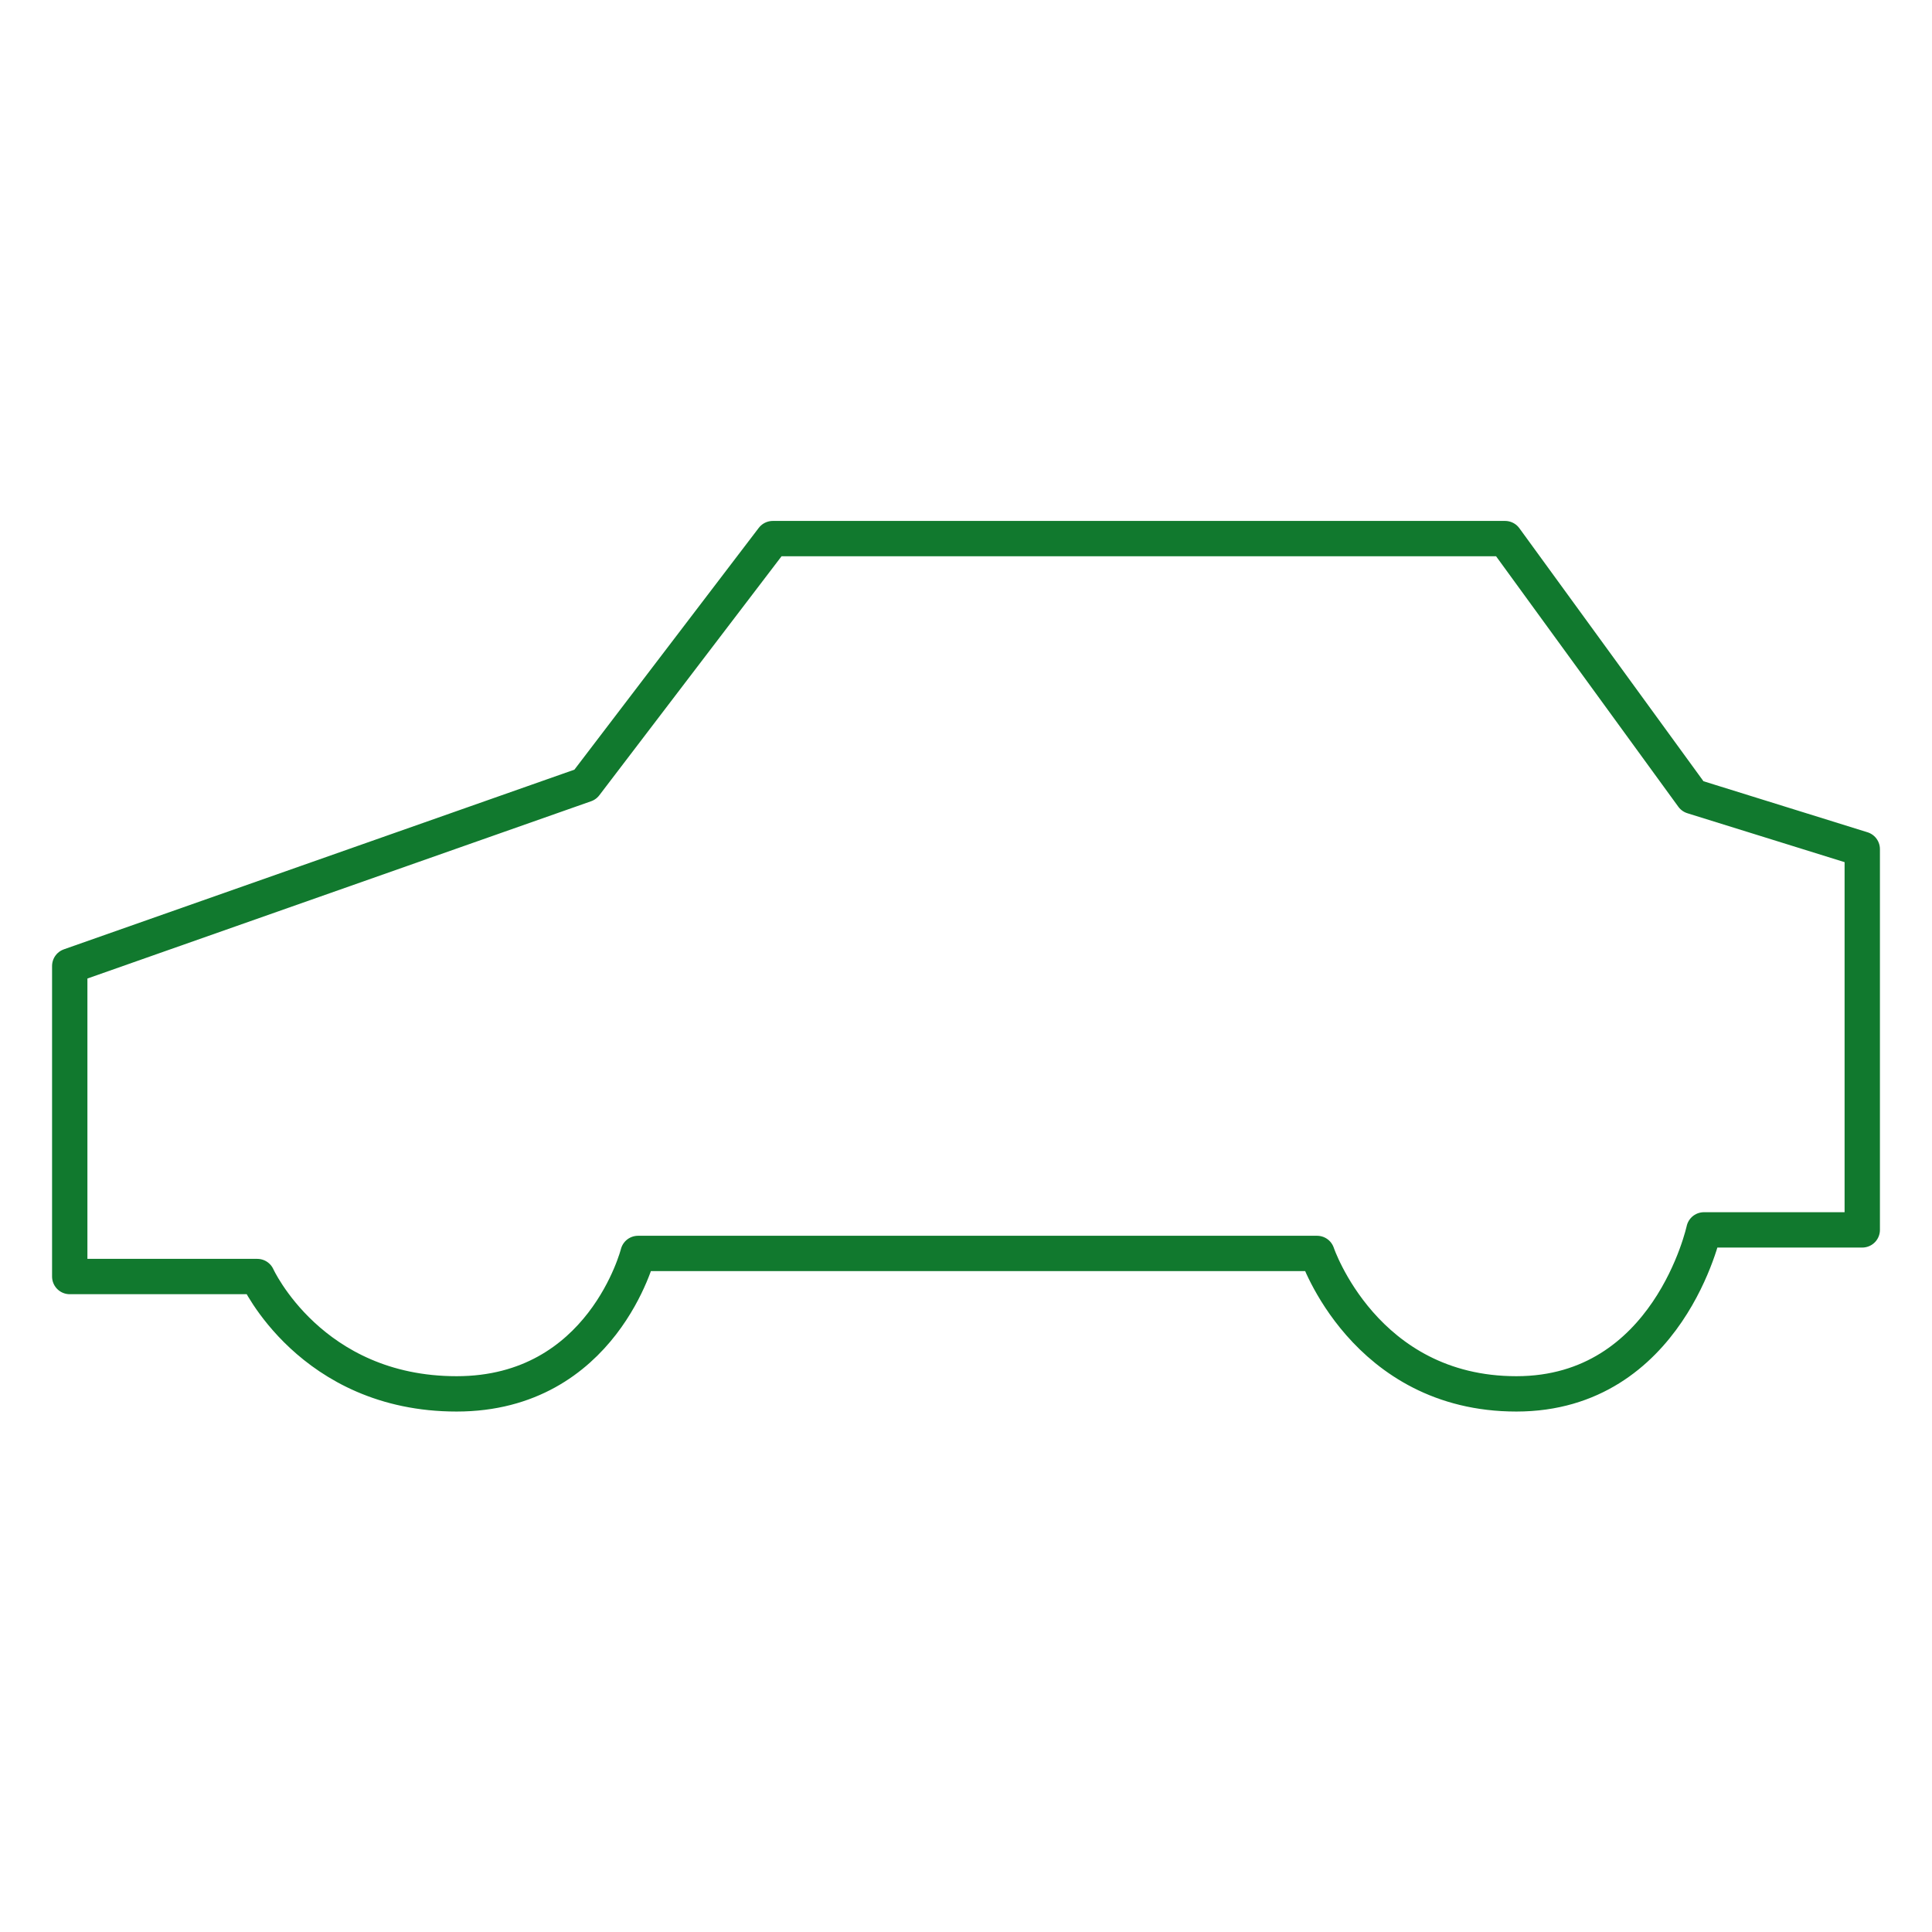 <svg xmlns="http://www.w3.org/2000/svg" xmlns:xlink="http://www.w3.org/1999/xlink" x="0px" y="0px" viewBox="0 0 41 41" style="enable-background:new 0 0 41 41;" xml:space="preserve"><style type="text/css">	.st0{opacity:0.3;}	.st1{fill:#25A571;}	.st2{fill:#FFFFFF;}	.st3{opacity:0.5;}	.st4{fill:#CECEC6;}	.st5{fill:url(#SVGID_1_);}	.st6{fill:#827D78;}	.st7{opacity:0.1;clip-path:url(#SVGID_00000177477978378844056480000005097453064698791339_);fill:#FFFFFF;}	.st8{display:none;}	.st9{display:inline;fill:#1A181A;}	.st10{display:inline;}	.st11{fill:#1A181A;}	.st12{display:inline;fill:#FFFFFF;}	.st13{fill:#474049;}	.st14{clip-path:url(#SVGID_00000111902671088503367280000002254670490255448999_);fill:#1B1414;}	.st15{fill:#333336;}	.st16{fill:none;stroke:#555555;stroke-width:1.367;stroke-linecap:round;stroke-linejoin:round;stroke-miterlimit:10;}	.st17{fill:none;}	.st18{opacity:0.6;fill:#C1C1C1;}	.st19{fill:#8ACE86;}	.st20{fill:#257C2C;}	.st21{fill:#0D3212;}	.st22{opacity:0.2;}	.st23{fill:#378D3C;}	.st24{opacity:0.2;fill:#378D3C;}	.st25{fill:#3FA535;}	.st26{fill:url(#SVGID_00000149343617500661880350000010309709476907901882_);}	.st27{opacity:0.1;clip-path:url(#SVGID_00000160902440936023525270000017193914612128869012_);fill:#FFFFFF;}	.st28{clip-path:url(#SVGID_00000101791177974927308420000007859586094270256307_);fill:#1B1414;}	.st29{fill:#FFFDFE;}	.st30{fill:url(#SVGID_00000155139174059066664160000003798466691581317768_);}	.st31{opacity:0.1;clip-path:url(#SVGID_00000080921355355979092170000006200056367835436952_);fill:#FFFFFF;}	.st32{clip-path:url(#SVGID_00000049223222736451630610000008717875411110054028_);fill:#1B1414;}	.st33{fill:#3CA748;}	.st34{fill:#4D4345;}	.st35{fill:none;stroke:#E8E4DF;stroke-width:0.601;stroke-miterlimit:10;}	.st36{fill:none;stroke:#E8E4DF;stroke-width:0.601;stroke-miterlimit:10;stroke-dasharray:11.99,8.992;}	.st37{fill-rule:evenodd;clip-rule:evenodd;fill:#E8E4DF;}	.st38{fill:#E8E4DF;}	.st39{fill:#FBEB5C;}	.st40{fill:#AEABA2;}	.st41{fill:#FD8840;}	.st42{fill:#5572B3;}	.st43{fill:#D3D3CB;}			.st44{clip-path:url(#SVGID_00000128456264259852183320000013369085375284748710_);fill:url(#SVGID_00000096060313712514608780000004272758690432289428_);}	.st45{fill:#2E8E3A;}	.st46{clip-path:url(#SVGID_00000128464202008924293040000016480220766081989255_);}			.st47{clip-path:url(#SVGID_00000013194495009474006240000003680473201646088071_);fill:url(#SVGID_00000047043395948058353090000009372393723524451483_);}	.st48{fill:#FEC13A;}	.st49{clip-path:url(#SVGID_00000038380756439594523720000016372553243297324944_);}			.st50{clip-path:url(#SVGID_00000005972014732420070260000013056671539342699176_);fill:url(#SVGID_00000109739554159661232550000005577066264464719806_);}	.st51{clip-path:url(#SVGID_00000047770343657805052570000008564123871477716148_);}			.st52{clip-path:url(#SVGID_00000110458050866024722440000017758524997842275975_);fill:url(#SVGID_00000059290651379320695910000018242012988868899239_);}	.st53{fill:#4A4148;}	.st54{clip-path:url(#SVGID_00000085247877285516663920000015462445043953397685_);}			.st55{clip-path:url(#SVGID_00000060014770921727177600000013503321950876546214_);fill:url(#SVGID_00000142868862201425416460000016545438419052083391_);}	.st56{fill:#F61820;}	.st57{clip-path:url(#SVGID_00000133516588720345854150000008902440896104903330_);}			.st58{clip-path:url(#SVGID_00000053517481966538070380000014734592107742016424_);fill:url(#SVGID_00000041270369739629883970000012516142677275654272_);}	.st59{clip-path:url(#SVGID_00000086688351677490603720000011996030889007757485_);}			.st60{clip-path:url(#SVGID_00000052068963341374219120000013369744259914171835_);fill:url(#SVGID_00000008113198968174610100000007384688895335802291_);}	.st61{clip-path:url(#SVGID_00000041259980408748184710000002363250988386068883_);}	.st62{opacity:0.8;fill:url(#SVGID_00000153676051351213800210000000693727598741248154_);}	.st63{fill:url(#SVGID_00000121251166581596673170000004837068346203587211_);}	.st64{opacity:0.8;fill:url(#SVGID_00000035504026933719497390000002797072221202276249_);}	.st65{fill:url(#SVGID_00000057833981938867987840000005390038944109820064_);}	.st66{opacity:0.8;fill:url(#SVGID_00000029004155973076966840000018209446330950011031_);}	.st67{fill:url(#SVGID_00000055693670009354305250000008872757016390112157_);}	.st68{opacity:0.8;fill:url(#SVGID_00000025431403423878277400000016923566855522531465_);}	.st69{fill:url(#SVGID_00000092450207118606777090000001657472969603659912_);}	.st70{opacity:0.8;fill:url(#SVGID_00000170265382529887538090000014025455564323054232_);}	.st71{fill:url(#SVGID_00000144332141502852862560000007976161554846324670_);}	.st72{opacity:0.8;fill:url(#SVGID_00000018942740403111251100000005200717345371236281_);}	.st73{fill:url(#SVGID_00000120545021214588648200000016777309690641664442_);}	.st74{fill:url(#SVGID_00000089536146422420329460000000065876668063764370_);}	.st75{opacity:0.1;clip-path:url(#SVGID_00000052810617166008929980000004096289860535873926_);fill:#FFFFFF;}	.st76{clip-path:url(#SVGID_00000014605283593989146220000005481654453069690035_);fill:#1B1414;}	.st77{fill:none;stroke:#555555;stroke-width:1.325;stroke-linecap:round;stroke-linejoin:round;stroke-miterlimit:10;}	.st78{fill:url(#SVGID_00000133506398795461868410000004465349238996470713_);}	.st79{opacity:0.1;clip-path:url(#SVGID_00000018227796218632253640000018195504236667835540_);fill:#FFFFFF;}	.st80{clip-path:url(#SVGID_00000115473434664775857520000008316259812441078914_);fill:#1B1414;}	.st81{fill:url(#SVGID_00000179621084894956118510000013230868905704404366_);}	.st82{opacity:0.1;clip-path:url(#SVGID_00000014618105624220607920000005258355318547658934_);fill:#FFFFFF;}	.st83{clip-path:url(#SVGID_00000075883481008240611470000009333717805037809598_);fill:#1B1414;}	.st84{fill:none;stroke:#E8E4DF;stroke-width:0.582;stroke-miterlimit:10;}	.st85{fill:none;stroke:#E8E4DF;stroke-width:0.582;stroke-miterlimit:10;stroke-dasharray:11.671,8.753;}			.st86{clip-path:url(#SVGID_00000048491526424280994410000003154054190539819394_);fill:url(#SVGID_00000026138898579480742090000000932628838563703732_);}	.st87{clip-path:url(#SVGID_00000142884231491384657020000000053870109345935508_);}			.st88{clip-path:url(#SVGID_00000017509060561133704990000016905321951288659854_);fill:url(#SVGID_00000095301894968846861770000012522384323453744818_);}	.st89{clip-path:url(#SVGID_00000116214682623208206230000008462576734243325351_);}			.st90{clip-path:url(#SVGID_00000111157053451228631210000009304537354400440468_);fill:url(#SVGID_00000011021247084182551990000008326534743514786489_);}	.st91{clip-path:url(#SVGID_00000038388646613191098090000005154453707465175463_);}			.st92{clip-path:url(#SVGID_00000124842024749772378720000013802668714530529153_);fill:url(#SVGID_00000142159766748585344220000007112253944029401770_);}	.st93{clip-path:url(#SVGID_00000071534037469241282300000000145762530183366536_);}			.st94{clip-path:url(#SVGID_00000092414079666128720060000003369739214458610603_);fill:url(#SVGID_00000150088665533374907050000005447806962292562603_);}	.st95{clip-path:url(#SVGID_00000118356879160849732000000017986740241530377882_);}			.st96{clip-path:url(#SVGID_00000114057851976726817760000011265691045900164776_);fill:url(#SVGID_00000048465384160269058950000004209295470671968686_);}	.st97{clip-path:url(#SVGID_00000021110902138283005090000007862524478659161218_);}			.st98{clip-path:url(#SVGID_00000081620097945124819040000001021090644716503735_);fill:url(#SVGID_00000168818840431766503430000005024704143766806157_);}	.st99{clip-path:url(#SVGID_00000083076123754963992000000003188139937176274616_);}	.st100{fill:#AB6D19;}	.st101{fill:#BB0A13;}	.st102{fill:#8F0826;}	.st103{fill:#D90D4F;}	.st104{fill:#F87D17;}	.st105{fill:#21457F;}	.st106{fill:#1A1F4B;}			.st107{fill-rule:evenodd;clip-rule:evenodd;fill:none;stroke:#B2B2B2;stroke-width:2;stroke-linecap:round;stroke-linejoin:round;stroke-miterlimit:10;}	.st108{fill:#000101;}	.st109{fill-rule:evenodd;clip-rule:evenodd;fill:#D9D1D1;}	.st110{fill-rule:evenodd;clip-rule:evenodd;fill:#C3BABA;}	.st111{fill-rule:evenodd;clip-rule:evenodd;fill:#66B68D;}	.st112{fill-rule:evenodd;clip-rule:evenodd;fill:#657CEA;}			.st113{fill-rule:evenodd;clip-rule:evenodd;fill:none;stroke:#555FC1;stroke-width:2;stroke-linecap:round;stroke-linejoin:round;stroke-miterlimit:10;}	.st114{fill-rule:evenodd;clip-rule:evenodd;fill:#E7E2E2;}	.st115{fill-rule:evenodd;clip-rule:evenodd;fill:#E9966F;}	.st116{fill-rule:evenodd;clip-rule:evenodd;fill:#010000;}	.st117{fill-rule:evenodd;clip-rule:evenodd;}			.st118{fill-rule:evenodd;clip-rule:evenodd;fill:none;stroke:#671D2B;stroke-width:2;stroke-linecap:round;stroke-linejoin:round;stroke-miterlimit:10;}			.st119{fill-rule:evenodd;clip-rule:evenodd;fill:none;stroke:#000000;stroke-width:2;stroke-linecap:round;stroke-linejoin:round;stroke-miterlimit:10;}			.st120{fill-rule:evenodd;clip-rule:evenodd;fill:none;stroke:#D87141;stroke-width:2;stroke-linecap:round;stroke-linejoin:round;stroke-miterlimit:10;}	.st121{fill-rule:evenodd;clip-rule:evenodd;fill:#BEAFAF;}	.st122{fill:#E9966F;}	.st123{fill:none;stroke:#000000;stroke-width:2;stroke-linecap:round;stroke-linejoin:round;stroke-miterlimit:10;}			.st124{fill-rule:evenodd;clip-rule:evenodd;fill:none;stroke:#000000;stroke-width:4;stroke-linecap:round;stroke-linejoin:round;stroke-miterlimit:10;}	.st125{fill-rule:evenodd;clip-rule:evenodd;fill:#9B35A7;}	.st126{fill-rule:evenodd;clip-rule:evenodd;fill:#B75152;}			.st127{fill-rule:evenodd;clip-rule:evenodd;fill:none;stroke:#371249;stroke-width:2;stroke-linecap:round;stroke-linejoin:round;stroke-miterlimit:10;}			.st128{fill-rule:evenodd;clip-rule:evenodd;fill:none;stroke:#587A41;stroke-width:2;stroke-linecap:round;stroke-linejoin:round;stroke-miterlimit:10;}	.st129{fill:#B75152;}	.st130{fill-rule:evenodd;clip-rule:evenodd;fill:#EDE6E8;}			.st131{fill-rule:evenodd;clip-rule:evenodd;fill:none;stroke:#831313;stroke-width:2;stroke-linecap:round;stroke-linejoin:round;stroke-miterlimit:10;}	.st132{fill-rule:evenodd;clip-rule:evenodd;fill:#831313;}			.st133{fill-rule:evenodd;clip-rule:evenodd;fill:none;stroke:#C1B6BA;stroke-width:2;stroke-linecap:round;stroke-linejoin:round;stroke-miterlimit:10;}	.st134{fill-rule:evenodd;clip-rule:evenodd;fill:#E16F6F;}	.st135{fill-rule:evenodd;clip-rule:evenodd;fill:#78313E;}	.st136{fill-rule:evenodd;clip-rule:evenodd;fill:#C3B9BA;}			.st137{fill-rule:evenodd;clip-rule:evenodd;fill:none;stroke:#C3B9BA;stroke-width:2;stroke-linecap:round;stroke-linejoin:round;stroke-miterlimit:10;}	.st138{fill-rule:evenodd;clip-rule:evenodd;fill:#FAAD7B;}			.st139{fill-rule:evenodd;clip-rule:evenodd;fill:none;stroke:#AB2A3A;stroke-width:2;stroke-linecap:round;stroke-linejoin:round;stroke-miterlimit:10;}	.st140{fill-rule:evenodd;clip-rule:evenodd;fill:#AB2A3A;}	.st141{fill:#D8DEE8;}	.st142{enable-background:new    ;}	.st143{clip-path:url(#SVGID_00000111911550377099713690000013413553128594152347_);}	.st144{fill:#010000;}	.st145{fill:url(#SVGID_00000046315979305308105830000008065372217207353225_);}	.st146{fill:url(#SVGID_00000057865753033140697020000007051302313170873476_);}	.st147{fill:url(#SVGID_00000111908574168045652920000014154186302379390397_);}	.st148{fill:url(#SVGID_00000011002643516971027520000008367178897021462424_);}	.st149{fill-rule:evenodd;clip-rule:evenodd;fill:#667DE9;}	.st150{opacity:0.3;fill:#FFFFFF;}	.st151{fill-rule:evenodd;clip-rule:evenodd;fill:#677EEB;}	.st152{fill-rule:evenodd;clip-rule:evenodd;fill:#E5926F;}	.st153{fill-rule:evenodd;clip-rule:evenodd;fill:#F48B1C;}			.st154{fill-rule:evenodd;clip-rule:evenodd;fill:none;stroke:#D86905;stroke-width:2;stroke-linecap:round;stroke-linejoin:round;stroke-miterlimit:10;}	.st155{fill-rule:evenodd;clip-rule:evenodd;fill:#D7D0D0;}			.st156{fill-rule:evenodd;clip-rule:evenodd;fill:none;stroke:#91A5FF;stroke-width:2;stroke-linecap:round;stroke-linejoin:round;stroke-miterlimit:10;}	.st157{fill-rule:evenodd;clip-rule:evenodd;fill:#5F1A28;}			.st158{fill-rule:evenodd;clip-rule:evenodd;fill:#FFFFFF;stroke:#FFFFFF;stroke-width:2;stroke-linecap:round;stroke-miterlimit:10;}	.st159{fill-rule:evenodd;clip-rule:evenodd;fill:#FFFFFF;}	.st160{fill-rule:evenodd;clip-rule:evenodd;fill:#F4B12A;}	.st161{fill-rule:evenodd;clip-rule:evenodd;fill:#EDBA29;}	.st162{fill-rule:evenodd;clip-rule:evenodd;fill:#21283D;}	.st163{fill-rule:evenodd;clip-rule:evenodd;fill:#681022;}	.st164{fill-rule:evenodd;clip-rule:evenodd;fill:#901414;}			.st165{fill-rule:evenodd;clip-rule:evenodd;fill:none;stroke:#901414;stroke-width:2;stroke-linecap:round;stroke-linejoin:round;stroke-miterlimit:10;}	.st166{fill:#F02D63;}	.st167{fill:#555555;}	.st168{fill:#ED2F65;}	.st169{fill:#EF2E63;}	.st170{fill:#25914D;}	.st171{fill:none;stroke:#555555;stroke-width:3.328;stroke-linecap:round;stroke-linejoin:round;stroke-miterlimit:10;}	.st172{fill:none;stroke:#555555;stroke-width:2.821;stroke-linecap:round;stroke-linejoin:round;stroke-miterlimit:10;}	.st173{fill:none;stroke:#555555;stroke-width:5.736;stroke-linecap:round;stroke-linejoin:round;stroke-miterlimit:10;}	.st174{fill:none;stroke:#555555;stroke-width:7.61;}	.st175{fill:#2D8437;}	.st176{fill:none;stroke:#555555;stroke-width:6.851;}	.st177{fill:none;stroke:#2D8437;stroke-width:6.851;}	.st178{fill:#FFFFFF;stroke:#555555;stroke-width:5.325;stroke-linecap:round;stroke-linejoin:round;stroke-miterlimit:10;}	.st179{fill:none;stroke:#555555;stroke-width:5.325;stroke-linecap:round;stroke-linejoin:round;stroke-miterlimit:10;}	.st180{fill:none;stroke:#555555;stroke-width:5.311;stroke-linecap:round;stroke-miterlimit:10;}	.st181{fill:none;stroke:#555555;stroke-width:5.311;stroke-linecap:round;stroke-miterlimit:10;stroke-dasharray:33.096,33.096;}	.st182{fill:none;stroke:#555555;stroke-width:5.311;stroke-linecap:round;stroke-miterlimit:10;stroke-dasharray:32.589,32.589;}	.st183{fill:none;stroke:#555555;stroke-width:5.311;stroke-linecap:round;stroke-miterlimit:10;stroke-dasharray:30.078,30.078;}	.st184{fill:#FFFFFF;stroke:#555555;stroke-width:6.402;stroke-linecap:round;stroke-linejoin:round;stroke-miterlimit:10;}	.st185{fill:none;stroke:#555555;stroke-width:6.402;stroke-linecap:round;stroke-linejoin:round;stroke-miterlimit:10;}	.st186{fill:none;stroke:#555555;stroke-width:8.662;stroke-linecap:round;stroke-linejoin:round;stroke-miterlimit:10;}	.st187{fill:#FFFFFF;stroke:#555555;stroke-width:8.662;stroke-linecap:round;stroke-linejoin:round;stroke-miterlimit:10;}	.st188{fill:#F02D63;stroke:#555555;stroke-width:6.402;stroke-linecap:round;stroke-linejoin:round;stroke-miterlimit:10;}	.st189{fill:none;stroke:#11792E;stroke-width:0.75;stroke-linecap:round;stroke-linejoin:round;stroke-miterlimit:10;}	.st190{fill:#008A3D;}	.st191{fill:url(#SVGID_00000165216037211629995690000008988277393153396098_);}	.st192{fill:url(#SVGID_00000087381459343157405530000015681403781407328677_);}	.st193{filter:url(#Adobe_OpacityMaskFilter);}	.st194{filter:url(#Adobe_OpacityMaskFilter_00000073707751313111697970000007927281236380262816_);}			.st195{mask:url(#SVGID_00000165196995517710584670000012139299428062745752_);fill:url(#SVGID_00000031190475170271376230000017197325705813247666_);}	.st196{opacity:0.7;fill:url(#SVGID_00000083800735763714208900000018320222480559152800_);}	.st197{fill:#1A171A;}	.st198{fill:#020203;}	.st199{fill:url(#SVGID_00000162336866103575088000000017375552559858461364_);}	.st200{filter:url(#Adobe_OpacityMaskFilter_00000004525699057080990500000006666505157067137684_);}	.st201{filter:url(#Adobe_OpacityMaskFilter_00000082359549346136618190000004794994951426454946_);}			.st202{mask:url(#SVGID_00000183226260653542012080000010856213776110461840_);fill:url(#SVGID_00000034802388516245012330000015747691429456824764_);}	.st203{fill:url(#SVGID_00000119822102085922304060000008971443447458386826_);}	.st204{fill:#5F5B59;}	.st205{clip-path:url(#SVGID_00000183215946737460930990000016064581237947223478_);}	.st206{filter:url(#Adobe_OpacityMaskFilter_00000106836132516656354480000002340648327978269829_);}	.st207{filter:url(#Adobe_OpacityMaskFilter_00000087374021737511256370000003985334863253954997_);}			.st208{mask:url(#SVGID_00000137130237410998938510000010513909848358604462_);fill:url(#SVGID_00000050648454881687757450000005793263206219748264_);}	.st209{opacity:0.2;fill:url(#SVGID_00000046327438749923062390000012664359776655362991_);}	.st210{fill:#F1F1F1;}	.st211{opacity:0.25;}	.st212{fill-rule:evenodd;clip-rule:evenodd;fill:#CECEC6;}	.st213{fill:url(#SVGID_00000056417128666558599360000004383651751856329911_);}	.st214{fill:url(#SVGID_00000102529506737645762550000010266135387264681636_);}	.st215{filter:url(#Adobe_OpacityMaskFilter_00000182514021222121569030000003809001650462037940_);}	.st216{filter:url(#Adobe_OpacityMaskFilter_00000152982923709989696330000010460017482720694156_);}			.st217{mask:url(#SVGID_00000025415048632260395700000001592370733565134763_);fill:url(#SVGID_00000179623922701690335990000004535763869281236121_);}	.st218{opacity:0.7;fill:url(#SVGID_00000105386642787944424390000012495130115328412095_);}	.st219{fill:url(#SVGID_00000073685288750333624520000015984148833208904578_);}	.st220{filter:url(#Adobe_OpacityMaskFilter_00000017477568401233489920000008158787725096061842_);}	.st221{filter:url(#Adobe_OpacityMaskFilter_00000010280961765429950770000011587225020774087602_);}			.st222{mask:url(#SVGID_00000116198649051463824370000005769090154732331175_);fill:url(#SVGID_00000165916035856758025850000009393595168208091798_);}	.st223{fill:url(#SVGID_00000122689629066663603330000002030377901635455627_);}	.st224{clip-path:url(#SVGID_00000068645540597856628390000017144119767756661422_);}	.st225{filter:url(#Adobe_OpacityMaskFilter_00000049200520689154489780000002602252970823892636_);}	.st226{filter:url(#Adobe_OpacityMaskFilter_00000033344832144369098250000014662535093728901307_);}			.st227{mask:url(#SVGID_00000020398750358726906000000012389672429700264601_);fill:url(#SVGID_00000018206636381318657030000016457295010951473793_);}	.st228{opacity:0.2;fill:url(#SVGID_00000152963744896715775970000007730673733318956434_);}	.st229{fill:#FCFDFE;}	.st230{fill:#BEB8F2;}	.st231{fill:url(#SVGID_00000164475339951349103820000012362292564909149365_);}	.st232{fill:url(#SVGID_00000031199999712356731080000003623624060355865493_);}	.st233{fill:url(#SVGID_00000020356981971179225500000011670268949808345475_);}	.st234{fill:url(#SVGID_00000104673677898434591600000011200042867109585571_);}	.st235{opacity:0.29;fill:url(#SVGID_00000064336246978359903450000007355510325017758592_);}	.st236{opacity:0.29;fill:url(#SVGID_00000119813433881935832520000011779152773498349446_);}	.st237{fill:url(#SVGID_00000176019500032362120160000006317228068206272431_);}	.st238{fill:#11792E;}	.st239{fill:url(#SVGID_00000100379964444771938500000015357185653141712543_);}	.st240{fill:url(#SVGID_00000155117903677888231060000004532745723563054740_);}	.st241{fill:url(#SVGID_00000150807773598410951770000006726245069498715299_);}	.st242{filter:url(#Adobe_OpacityMaskFilter_00000008150512599098461450000010390546832528949943_);}	.st243{filter:url(#Adobe_OpacityMaskFilter_00000085948546480229783500000011174660246207213196_);}			.st244{mask:url(#SVGID_00000158736975895192528270000014732664269951012031_);fill:url(#SVGID_00000115479685776194486350000014367540274038599820_);}	.st245{opacity:0.7;fill:url(#SVGID_00000159431266600182844570000003957905413173245572_);}	.st246{fill:url(#SVGID_00000129194475793712511870000010669565862394286491_);}	.st247{filter:url(#Adobe_OpacityMaskFilter_00000168834536449357625000000012154018454773134777_);}	.st248{filter:url(#Adobe_OpacityMaskFilter_00000023253065063942281810000003638949713714803647_);}			.st249{mask:url(#SVGID_00000092431003264675317000000006615499731860916366_);fill:url(#SVGID_00000086682718361341108880000016648725245483518859_);}	.st250{fill:url(#SVGID_00000083807065398586688970000004590368590860035482_);}	.st251{fill:#E3E3DC;}	.st252{fill:#06163B;}			.st253{clip-path:url(#SVGID_00000013893889899753337640000011742631148100516507_);fill:none;stroke:#4FA970;stroke-width:3.717;stroke-linecap:round;stroke-miterlimit:10;}			.st254{clip-path:url(#SVGID_00000013893889899753337640000011742631148100516507_);fill:none;stroke:#162D6B;stroke-width:3.717;stroke-linecap:round;stroke-miterlimit:10;}	.st255{fill:#FCD044;}	.st256{fill:#F2F2F2;}	.st257{fill:#FFFFFF;stroke:#FFFFFF;stroke-width:5.439;stroke-miterlimit:10;}	.st258{fill:#291E2D;}	.st259{fill:url(#SVGID_00000084494602961520675760000010426692178752501400_);}	.st260{fill:url(#SVGID_00000115503455884072230220000004010618424890951307_);}	.st261{fill:none;stroke:#2D8437;stroke-width:1.911;stroke-miterlimit:10;}			.st262{opacity:0.35;clip-path:url(#SVGID_00000082365829327794902630000005013162985259827861_);fill:url(#SVGID_00000074418227551720128340000016746172504565707452_);}			.st263{opacity:0.25;clip-path:url(#SVGID_00000082365829327794902630000005013162985259827861_);fill:url(#SVGID_00000008148299752557802220000003348147181996611496_);}	.st264{fill:url(#SVGID_00000117636308849046985840000018300955858091412134_);}	.st265{fill:url(#SVGID_00000031905710265579651710000002485166341410023090_);}	.st266{fill:#58595B;}	.st267{fill:#8F8F8F;}	.st268{fill:#231F20;}	.st269{fill:#454545;}	.st270{fill:#404041;}	.st271{fill:#D1D1D1;}	.st272{fill:url(#SVGID_00000022522031481294508070000003469174344482002089_);}	.st273{fill:url(#SVGID_00000118390003759876371020000015966047353027335602_);}	.st274{fill:#575756;}	.st275{fill:#E5E6E7;}	.st276{fill:#6D6E71;}	.st277{fill:#BBBDBF;}	.st278{fill:#333333;}	.st279{fill:#4D4D4D;}	.st280{fill:url(#SVGID_00000016790057555454482840000005813768959442704781_);}	.st281{fill:#D0D2D3;}	.st282{display:none;clip-path:url(#SVGID_00000183240376014539079110000010417163130148414340_);}	.st283{display:none;clip-path:url(#SVGID_00000183240376014539079110000010417163130148414340_);fill:#2C8437;}	.st284{clip-path:url(#SVGID_00000183240376014539079110000010417163130148414340_);}	.st285{fill:none;stroke:#2C8437;stroke-width:0.813;stroke-miterlimit:10;}	.st286{fill:none;stroke:#555555;stroke-width:7.169;stroke-linecap:round;stroke-linejoin:round;stroke-miterlimit:10;}	.st287{fill:#FFFFFF;stroke:#555555;stroke-width:7.169;stroke-linecap:round;stroke-linejoin:round;stroke-miterlimit:10;}	.st288{fill:#2D8537;}	.st289{fill:#24914D;}	.st290{fill:none;stroke:#FFFFFF;stroke-width:7.169;stroke-linecap:round;stroke-linejoin:round;stroke-miterlimit:10;}	.st291{fill:#2D8437;stroke:#FFFFFF;stroke-width:7.169;stroke-linecap:round;stroke-linejoin:round;stroke-miterlimit:10;}	.st292{fill:#FFFFFF;stroke:#FFFFFF;stroke-width:7.169;stroke-linecap:round;stroke-linejoin:round;stroke-miterlimit:10;}	.st293{fill:#11792E;stroke:#11792E;stroke-linecap:round;stroke-linejoin:round;stroke-miterlimit:10;}	.st294{fill:none;stroke:#11792E;stroke-width:6.769;stroke-linecap:round;stroke-linejoin:round;stroke-miterlimit:10;}	.st295{fill:#0B5394;}	.st296{fill:none;stroke:#555555;stroke-width:6;stroke-linecap:round;stroke-linejoin:round;stroke-miterlimit:10;}	.st297{fill:none;stroke:#555555;stroke-width:6.769;stroke-linecap:round;stroke-linejoin:round;stroke-miterlimit:10;}	.st298{fill:none;stroke:#0B5394;stroke-width:6.769;stroke-linecap:round;stroke-linejoin:round;stroke-miterlimit:10;}	.st299{fill:#9B9B9B;stroke:#555555;stroke-width:6;stroke-linecap:round;stroke-linejoin:round;stroke-miterlimit:10;}	.st300{fill:#FFFFFF;stroke:#555555;stroke-width:6;stroke-linecap:round;stroke-linejoin:round;stroke-miterlimit:10;}	.st301{fill:#9B9B9B;}	.st302{fill:none;stroke:#9B9B9B;stroke-width:6.769;stroke-linecap:round;stroke-linejoin:round;stroke-miterlimit:10;}	.st303{fill:#9B9B9B;stroke:#555555;stroke-width:6.769;stroke-linecap:round;stroke-linejoin:round;stroke-miterlimit:10;}	.st304{fill:none;stroke:#9B9B9B;stroke-width:6.769;stroke-linecap:round;stroke-miterlimit:10;}	.st305{fill:none;stroke:#555555;stroke-width:6.769;stroke-linecap:round;stroke-miterlimit:10;}	.st306{fill:none;stroke:#555555;stroke-width:6.769;stroke-linecap:round;stroke-linejoin:round;}	.st307{fill:none;stroke:#0B5394;stroke-width:6.769;stroke-linecap:round;stroke-miterlimit:10;}	.st308{fill:none;stroke:#555555;stroke-width:8.365;stroke-linecap:round;stroke-linejoin:round;stroke-miterlimit:10;}	.st309{fill:none;stroke:#555555;stroke-width:10.586;stroke-linecap:round;stroke-linejoin:round;stroke-miterlimit:10;}	.st310{fill:none;stroke:#EF2E63;stroke-width:6.769;stroke-linecap:round;stroke-linejoin:round;stroke-miterlimit:10;}	.st311{fill:none;stroke:#EF2E63;stroke-width:9.048;stroke-linecap:round;stroke-linejoin:round;stroke-miterlimit:10;}	.st312{fill:none;stroke:#555555;stroke-width:9.048;stroke-linecap:round;stroke-linejoin:round;stroke-miterlimit:10;}	.st313{fill:#EF2E63;stroke:#555555;stroke-width:9.048;stroke-linecap:round;stroke-linejoin:round;stroke-miterlimit:10;}	.st314{fill:none;stroke:#EF2E63;stroke-width:6.769;stroke-linecap:round;stroke-miterlimit:10;}	.st315{fill:none;stroke:#555555;stroke-width:10.757;stroke-linecap:round;stroke-linejoin:round;stroke-miterlimit:10;}	.st316{fill:none;stroke:#555555;stroke-width:5.457;stroke-linecap:round;stroke-linejoin:round;stroke-miterlimit:10;}	.st317{fill:none;stroke:#FFFFFF;stroke-width:5.457;stroke-linecap:round;stroke-linejoin:round;stroke-miterlimit:10;}	.st318{fill:none;stroke:#555555;stroke-width:7.162;stroke-linecap:round;stroke-linejoin:round;stroke-miterlimit:10;}	.st319{fill:none;stroke:#555555;stroke-width:7.229;stroke-linecap:round;stroke-linejoin:round;stroke-miterlimit:10;}	.st320{fill:none;stroke:#555555;stroke-width:7.667;stroke-linecap:round;stroke-linejoin:round;stroke-miterlimit:10;}	.st321{fill:none;stroke:#11792E;stroke-width:10.428;stroke-linecap:round;stroke-linejoin:round;stroke-miterlimit:10;}	.st322{fill:none;stroke:#555555;stroke-width:10.428;stroke-linecap:round;stroke-linejoin:round;stroke-miterlimit:10;}	.st323{fill:none;stroke:#555555;stroke-width:4.535;stroke-linecap:round;stroke-linejoin:round;stroke-miterlimit:10;}	.st324{fill:none;stroke:#11792E;stroke-width:4.535;stroke-linecap:round;stroke-linejoin:round;stroke-miterlimit:10;}	.st325{fill:none;stroke:#11792E;stroke-width:11.059;stroke-linecap:round;stroke-linejoin:round;stroke-miterlimit:10;}	.st326{fill:none;stroke:#555555;stroke-width:11.059;stroke-linecap:round;stroke-linejoin:round;stroke-miterlimit:10;}	.st327{fill:none;stroke:#555555;stroke-width:5.192;stroke-linecap:round;stroke-linejoin:round;stroke-miterlimit:10;}	.st328{fill:none;stroke:#555555;stroke-width:7.925;stroke-linecap:round;stroke-linejoin:round;stroke-miterlimit:10;}	.st329{fill:none;stroke:#11792E;stroke-width:10.484;stroke-linecap:round;stroke-linejoin:round;stroke-miterlimit:10;}	.st330{fill:none;stroke:#555555;stroke-width:10.484;stroke-linecap:round;stroke-linejoin:round;stroke-miterlimit:10;}	.st331{fill:none;stroke:#11792E;stroke-width:0.75;stroke-linejoin:round;stroke-miterlimit:10;}</style><g id="Camada_1"></g><g id="Camada_7"></g><g id="Camada_6"></g><g id="Camada_5"></g><g id="Camada_4"></g><g id="Camada_3"></g><g id="Camada_2">	<path class="st189" d="M16.4,11.43h15.54l3.98,5.47l3.6,1.12v8.08h-3.36c0,0-0.75,3.48-3.98,3.48s-4.23-2.98-4.23-2.98H13.54  c0,0-0.75,2.98-3.85,2.98s-4.23-2.49-4.23-2.49H1.48V20.5l10.94-3.85L16.4,11.43z"></path></g></svg>